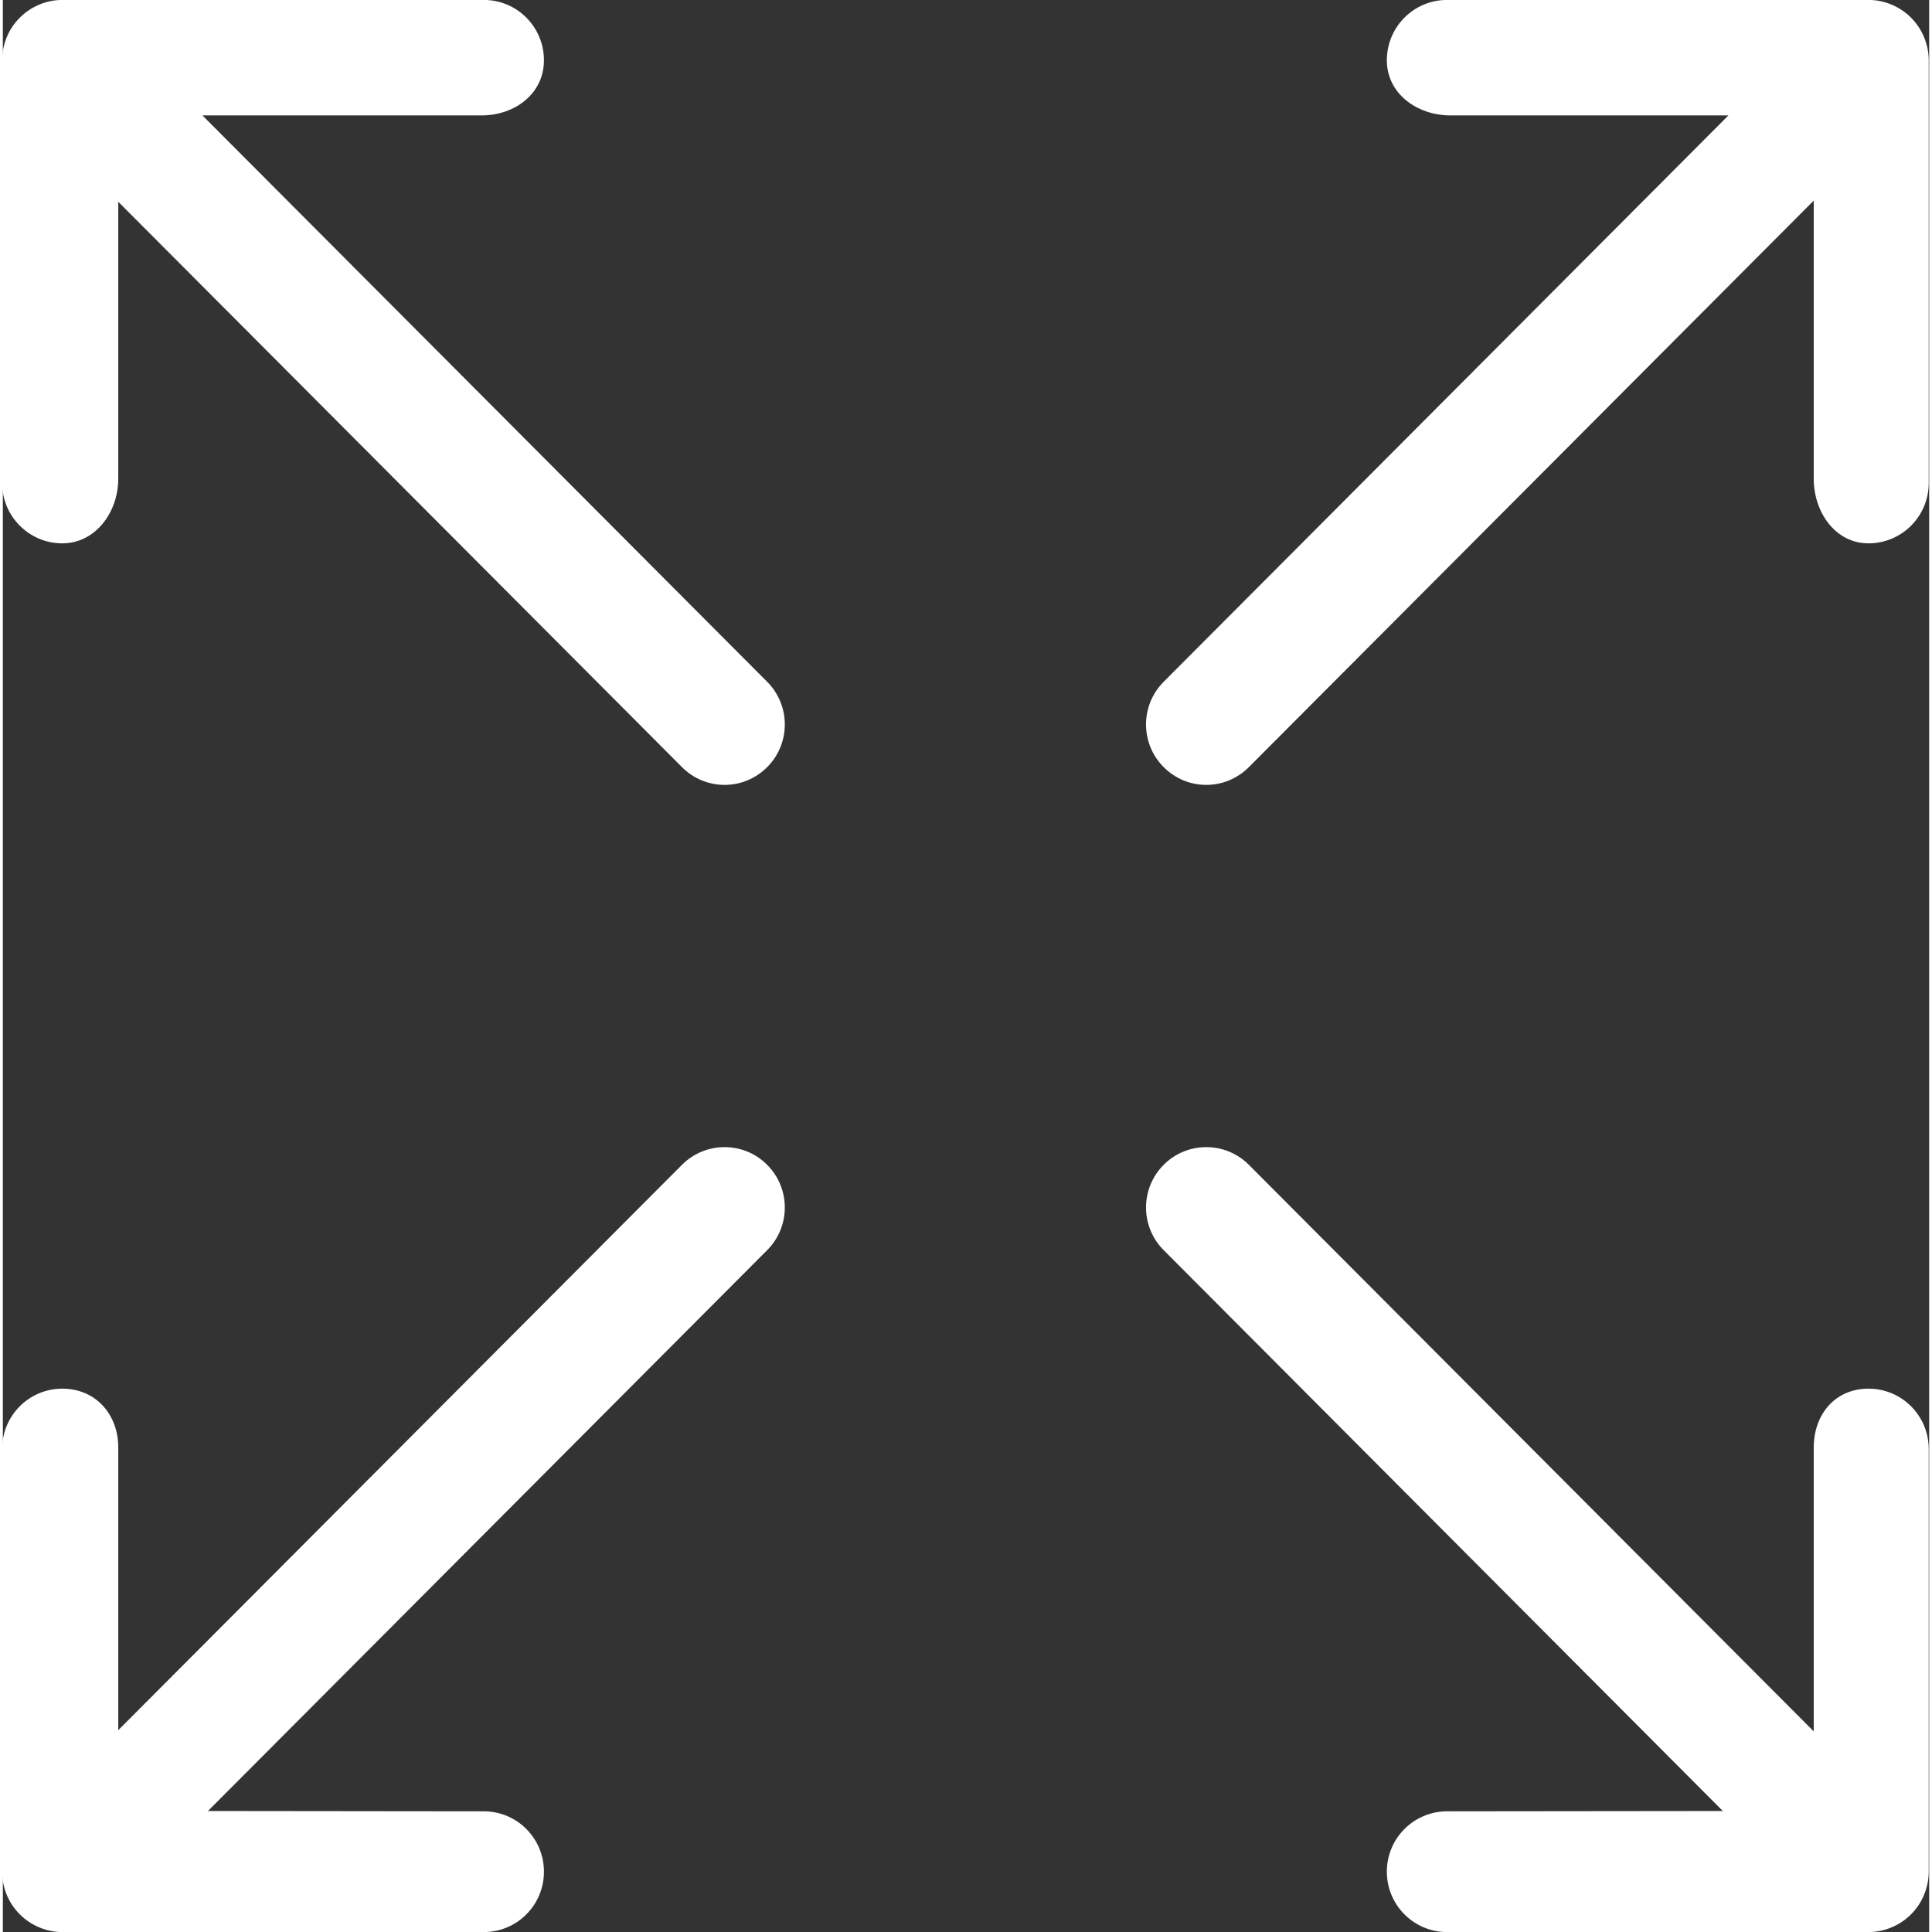 <!DOCTYPE svg PUBLIC "-//W3C//DTD SVG 1.1//EN" "http://www.w3.org/Graphics/SVG/1.1/DTD/svg11.dtd">

<svg fill="#fff" xmlns="http://www.w3.org/2000/svg" preserveAspectRatio="xMidYMid" width="30px" height="30px" viewBox="0 0 31.812 31.906">
<rect x="0" y="0" width="31.812" height="31.906" fill="#333333" stroke="none"/>
<g id="SVGRepo_bgCarrier" stroke-width="0"/>
<g id="SVGRepo_tracerCarrier" stroke-linecap="round" stroke-linejoin="round"/>
<g id="SVGRepo_iconCarrier"> <path d="M31.728,31.291 C31.628,31.535 31.434,31.729 31.190,31.830 C31.069,31.881 30.940,31.907 30.811,31.907 L23.851,31.907 C23.301,31.907 22.856,31.461 22.856,30.910 C22.856,30.359 23.301,29.913 23.851,29.913 L28.405,29.908 L19.171,20.646 C18.782,20.257 18.782,19.626 19.171,19.236 C19.559,18.847 20.188,18.847 20.577,19.236 L29.906,28.593 L29.906,23.906 C29.906,23.355 30.261,22.933 30.811,22.933 C31.360,22.933 31.805,23.379 31.805,23.930 L31.805,30.910 C31.805,31.040 31.779,31.169 31.728,31.291 ZM30.811,8.973 C30.261,8.973 29.906,8.457 29.906,7.906 L29.906,3.313 L20.577,12.669 C20.382,12.864 20.128,12.962 19.874,12.962 C19.619,12.962 19.365,12.864 19.171,12.669 C18.782,12.280 18.782,11.649 19.171,11.259 L28.497,1.906 L23.906,1.906 C23.356,1.906 22.856,1.546 22.856,0.996 C22.856,0.445 23.301,-0.001 23.851,-0.001 L30.811,-0.001 C30.811,-0.001 30.811,-0.001 30.812,-0.001 C30.941,-0.001 31.069,0.025 31.190,0.076 C31.434,0.177 31.628,0.371 31.728,0.615 C31.779,0.737 31.805,0.866 31.805,0.996 L31.805,7.976 C31.805,8.526 31.360,8.973 30.811,8.973 ZM3.387,29.908 L7.942,29.913 C8.492,29.913 8.936,30.359 8.936,30.910 C8.936,31.461 8.492,31.907 7.942,31.907 L0.982,31.907 C0.853,31.907 0.724,31.881 0.602,31.830 C0.359,31.729 0.165,31.535 0.064,31.291 C0.014,31.169 -0.012,31.040 -0.012,30.910 L-0.012,23.930 C-0.012,23.379 0.433,22.933 0.982,22.933 C1.532,22.933 1.906,23.355 1.906,23.906 L1.906,28.573 L11.216,19.236 C11.605,18.847 12.234,18.847 12.622,19.236 C13.011,19.626 13.011,20.257 12.622,20.646 L3.387,29.908 ZM11.919,12.962 C11.665,12.962 11.410,12.864 11.216,12.669 L1.906,3.332 L1.906,7.906 C1.906,8.457 1.532,8.973 0.982,8.973 C0.433,8.973 -0.012,8.526 -0.012,7.976 L-0.012,0.996 C-0.012,0.866 0.014,0.737 0.064,0.615 C0.165,0.371 0.359,0.177 0.602,0.076 C0.723,0.025 0.852,-0.001 0.980,-0.001 C0.981,-0.001 0.981,-0.001 0.982,-0.001 L7.942,-0.001 C8.492,-0.001 8.936,0.445 8.936,0.996 C8.936,1.546 8.456,1.906 7.906,1.906 L3.296,1.906 L12.622,11.259 C13.011,11.649 13.011,12.280 12.622,12.669 C12.428,12.864 12.174,12.962 11.919,12.962 Z"/> </g>
</svg>